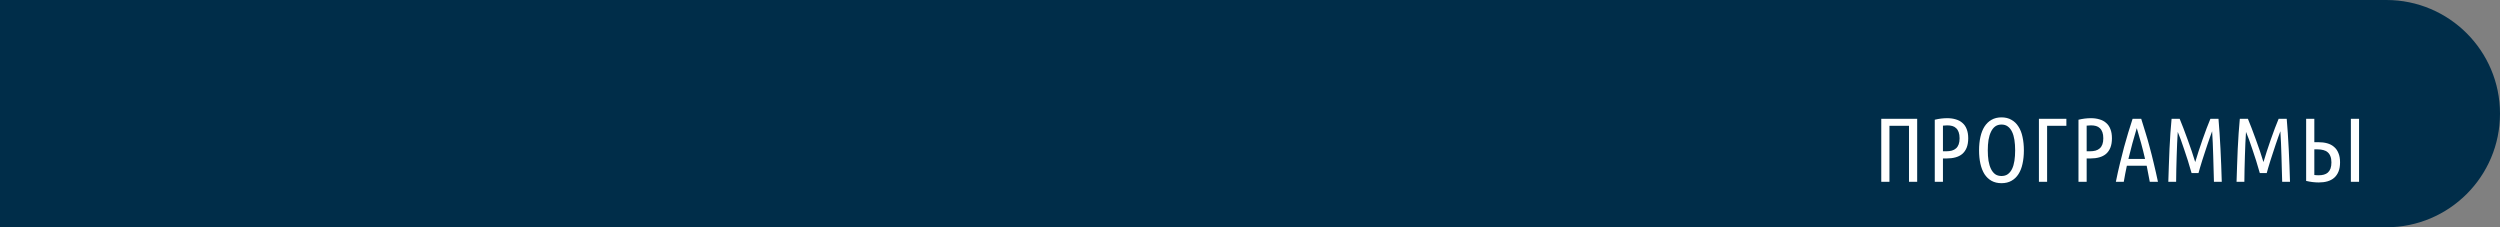 <?xml version="1.0" encoding="UTF-8"?> <svg xmlns="http://www.w3.org/2000/svg" width="550" height="50" viewBox="0 0 550 50" fill="none"><rect x="0" y="0" width="550" height="50" fill="#808080" stroke="none"/> <path d="M0 0H525C538.807 0 550 11.193 550 25V25C550 38.807 538.807 50 525 50H0V0Z" fill="#002D49"></path> <path d="M421.779 26.14V40H419.979V27.68H415.679V40H413.879V26.14H421.779ZM425.649 26.34C426.582 26.113 427.495 26 428.389 26C429.082 26 429.709 26.087 430.269 26.26C430.842 26.42 431.329 26.68 431.729 27.04C432.142 27.387 432.455 27.84 432.669 28.4C432.895 28.96 433.009 29.633 433.009 30.42C433.009 31.22 432.895 31.907 432.669 32.48C432.442 33.04 432.122 33.5 431.709 33.86C431.295 34.207 430.795 34.46 430.209 34.62C429.635 34.78 428.995 34.86 428.289 34.86H427.449V40H425.649V26.34ZM427.449 33.28H428.169C428.622 33.28 429.029 33.233 429.389 33.14C429.762 33.033 430.075 32.867 430.329 32.64C430.582 32.413 430.775 32.12 430.909 31.76C431.042 31.4 431.109 30.953 431.109 30.42C431.109 29.887 431.042 29.44 430.909 29.08C430.775 28.707 430.589 28.413 430.349 28.2C430.122 27.973 429.842 27.813 429.509 27.72C429.175 27.627 428.809 27.58 428.409 27.58C428.062 27.58 427.742 27.6 427.449 27.64V33.28ZM445.253 33.08C445.253 34.16 445.153 35.147 444.953 36.04C444.767 36.92 444.467 37.68 444.053 38.32C443.653 38.947 443.14 39.433 442.513 39.78C441.9 40.127 441.173 40.3 440.333 40.3C439.493 40.3 438.76 40.127 438.133 39.78C437.52 39.433 437.007 38.947 436.593 38.32C436.193 37.68 435.893 36.92 435.693 36.04C435.493 35.147 435.393 34.16 435.393 33.08C435.393 32 435.493 31.013 435.693 30.12C435.893 29.227 436.193 28.467 436.593 27.84C437.007 27.2 437.52 26.707 438.133 26.36C438.76 26 439.493 25.82 440.333 25.82C441.173 25.82 441.9 26 442.513 26.36C443.14 26.707 443.653 27.2 444.053 27.84C444.467 28.467 444.767 29.227 444.953 30.12C445.153 31.013 445.253 32 445.253 33.08ZM443.333 33.08C443.333 32.24 443.28 31.473 443.173 30.78C443.067 30.087 442.893 29.493 442.653 29C442.413 28.493 442.1 28.1 441.713 27.82C441.34 27.54 440.88 27.4 440.333 27.4C439.787 27.4 439.32 27.54 438.933 27.82C438.56 28.1 438.253 28.493 438.013 29C437.773 29.493 437.593 30.087 437.473 30.78C437.367 31.473 437.313 32.24 437.313 33.08C437.313 33.92 437.367 34.687 437.473 35.38C437.593 36.073 437.773 36.667 438.013 37.16C438.253 37.653 438.56 38.04 438.933 38.32C439.32 38.587 439.787 38.72 440.333 38.72C440.88 38.72 441.34 38.587 441.713 38.32C442.1 38.04 442.413 37.653 442.653 37.16C442.893 36.667 443.067 36.073 443.173 35.38C443.28 34.687 443.333 33.92 443.333 33.08ZM450.363 27.68V40H448.563V26.14H454.603V27.68H450.363ZM457.266 26.34C458.199 26.113 459.113 26 460.006 26C460.699 26 461.326 26.087 461.886 26.26C462.459 26.42 462.946 26.68 463.346 27.04C463.759 27.387 464.073 27.84 464.286 28.4C464.513 28.96 464.626 29.633 464.626 30.42C464.626 31.22 464.513 31.907 464.286 32.48C464.059 33.04 463.739 33.5 463.326 33.86C462.913 34.207 462.413 34.46 461.826 34.62C461.253 34.78 460.613 34.86 459.906 34.86H459.066V40H457.266V26.34ZM459.066 33.28H459.786C460.239 33.28 460.646 33.233 461.006 33.14C461.379 33.033 461.693 32.867 461.946 32.64C462.199 32.413 462.393 32.12 462.526 31.76C462.659 31.4 462.726 30.953 462.726 30.42C462.726 29.887 462.659 29.44 462.526 29.08C462.393 28.707 462.206 28.413 461.966 28.2C461.739 27.973 461.459 27.813 461.126 27.72C460.793 27.627 460.426 27.58 460.026 27.58C459.679 27.58 459.359 27.6 459.066 27.64V33.28ZM471.07 26.14C471.39 27.14 471.703 28.153 472.01 29.18C472.33 30.193 472.637 31.26 472.93 32.38C473.237 33.5 473.537 34.687 473.83 35.94C474.137 37.193 474.443 38.547 474.75 40H472.95C472.843 39.4 472.73 38.807 472.61 38.22C472.503 37.633 472.39 37.047 472.27 36.46H467.91C467.777 37.047 467.657 37.633 467.55 38.22C467.443 38.807 467.337 39.4 467.23 40H465.49C465.783 38.547 466.083 37.193 466.39 35.94C466.697 34.687 466.997 33.5 467.29 32.38C467.597 31.26 467.903 30.193 468.21 29.18C468.53 28.153 468.85 27.14 469.17 26.14H471.07ZM470.09 28.18C469.757 29.287 469.437 30.4 469.13 31.52C468.823 32.64 468.53 33.787 468.25 34.96H471.91C471.643 33.787 471.357 32.64 471.05 31.52C470.743 30.4 470.423 29.287 470.09 28.18ZM482.148 38.08C481.882 37.12 481.608 36.2 481.328 35.32C481.048 34.44 480.775 33.613 480.508 32.84C480.255 32.053 480.008 31.34 479.768 30.7C479.528 30.06 479.308 29.5 479.108 29.02C479.055 29.78 479.008 30.62 478.968 31.54C478.942 32.447 478.908 33.38 478.868 34.34C478.842 35.3 478.815 36.267 478.788 37.24C478.775 38.2 478.762 39.12 478.748 40H477.028C477.068 38.8 477.108 37.593 477.148 36.38C477.188 35.153 477.235 33.953 477.288 32.78C477.355 31.593 477.422 30.44 477.488 29.32C477.568 28.2 477.655 27.14 477.748 26.14H479.528C479.768 26.713 480.042 27.4 480.348 28.2C480.655 28.987 480.962 29.813 481.268 30.68C481.588 31.547 481.895 32.413 482.188 33.28C482.482 34.147 482.735 34.94 482.948 35.66C483.162 34.94 483.408 34.147 483.688 33.28C483.968 32.413 484.262 31.547 484.568 30.68C484.875 29.813 485.175 28.987 485.468 28.2C485.775 27.4 486.048 26.713 486.288 26.14H488.068C488.162 27.14 488.242 28.2 488.308 29.32C488.388 30.44 488.455 31.593 488.508 32.78C488.575 33.953 488.628 35.153 488.668 36.38C488.708 37.593 488.748 38.8 488.788 40H487.068C487.042 39.12 487.015 38.193 486.988 37.22C486.975 36.247 486.948 35.273 486.908 34.3C486.882 33.313 486.848 32.36 486.808 31.44C486.768 30.507 486.722 29.653 486.668 28.88C486.548 29.213 486.395 29.633 486.208 30.14C486.035 30.633 485.848 31.173 485.648 31.76C485.462 32.347 485.262 32.953 485.048 33.58C484.848 34.193 484.655 34.787 484.468 35.36C484.295 35.933 484.135 36.46 483.988 36.94C483.855 37.407 483.748 37.787 483.668 38.08H482.148ZM497.16 38.08C496.893 37.12 496.62 36.2 496.34 35.32C496.06 34.44 495.787 33.613 495.52 32.84C495.267 32.053 495.02 31.34 494.78 30.7C494.54 30.06 494.32 29.5 494.12 29.02C494.067 29.78 494.02 30.62 493.98 31.54C493.953 32.447 493.92 33.38 493.88 34.34C493.853 35.3 493.827 36.267 493.8 37.24C493.787 38.2 493.773 39.12 493.76 40H492.04C492.08 38.8 492.12 37.593 492.16 36.38C492.2 35.153 492.247 33.953 492.3 32.78C492.367 31.593 492.433 30.44 492.5 29.32C492.58 28.2 492.667 27.14 492.76 26.14H494.54C494.78 26.713 495.053 27.4 495.36 28.2C495.667 28.987 495.973 29.813 496.28 30.68C496.6 31.547 496.907 32.413 497.2 33.28C497.493 34.147 497.747 34.94 497.96 35.66C498.173 34.94 498.42 34.147 498.7 33.28C498.98 32.413 499.273 31.547 499.58 30.68C499.887 29.813 500.187 28.987 500.48 28.2C500.787 27.4 501.06 26.713 501.3 26.14H503.08C503.173 27.14 503.253 28.2 503.32 29.32C503.4 30.44 503.467 31.593 503.52 32.78C503.587 33.953 503.64 35.153 503.68 36.38C503.72 37.593 503.76 38.8 503.8 40H502.08C502.053 39.12 502.027 38.193 502 37.22C501.987 36.247 501.96 35.273 501.92 34.3C501.893 33.313 501.86 32.36 501.82 31.44C501.78 30.507 501.733 29.653 501.68 28.88C501.56 29.213 501.407 29.633 501.22 30.14C501.047 30.633 500.86 31.173 500.66 31.76C500.473 32.347 500.273 32.953 500.06 33.58C499.86 34.193 499.667 34.787 499.48 35.36C499.307 35.933 499.147 36.46 499 36.94C498.867 37.407 498.76 37.787 498.68 38.08H497.16ZM509.152 26.14V31.28H510.012C510.732 31.28 511.385 31.36 511.972 31.52C512.559 31.68 513.059 31.94 513.472 32.3C513.899 32.647 514.225 33.107 514.452 33.68C514.692 34.24 514.812 34.92 514.812 35.72C514.812 36.507 514.699 37.18 514.472 37.74C514.245 38.3 513.925 38.76 513.512 39.12C513.112 39.467 512.619 39.727 512.032 39.9C511.459 40.06 510.825 40.14 510.132 40.14C509.225 40.14 508.299 40.027 507.352 39.8V26.14H509.152ZM509.152 38.5C509.445 38.54 509.772 38.56 510.132 38.56C510.545 38.56 510.919 38.513 511.252 38.42C511.599 38.327 511.892 38.173 512.132 37.96C512.385 37.733 512.579 37.44 512.712 37.08C512.845 36.72 512.912 36.267 512.912 35.72C512.912 35.187 512.839 34.74 512.692 34.38C512.559 34.02 512.359 33.727 512.092 33.5C511.839 33.273 511.525 33.113 511.152 33.02C510.779 32.913 510.359 32.86 509.892 32.86H509.152V38.5ZM517.192 26.14H518.992V40H517.192V26.14Z" fill="white"></path> </svg> 